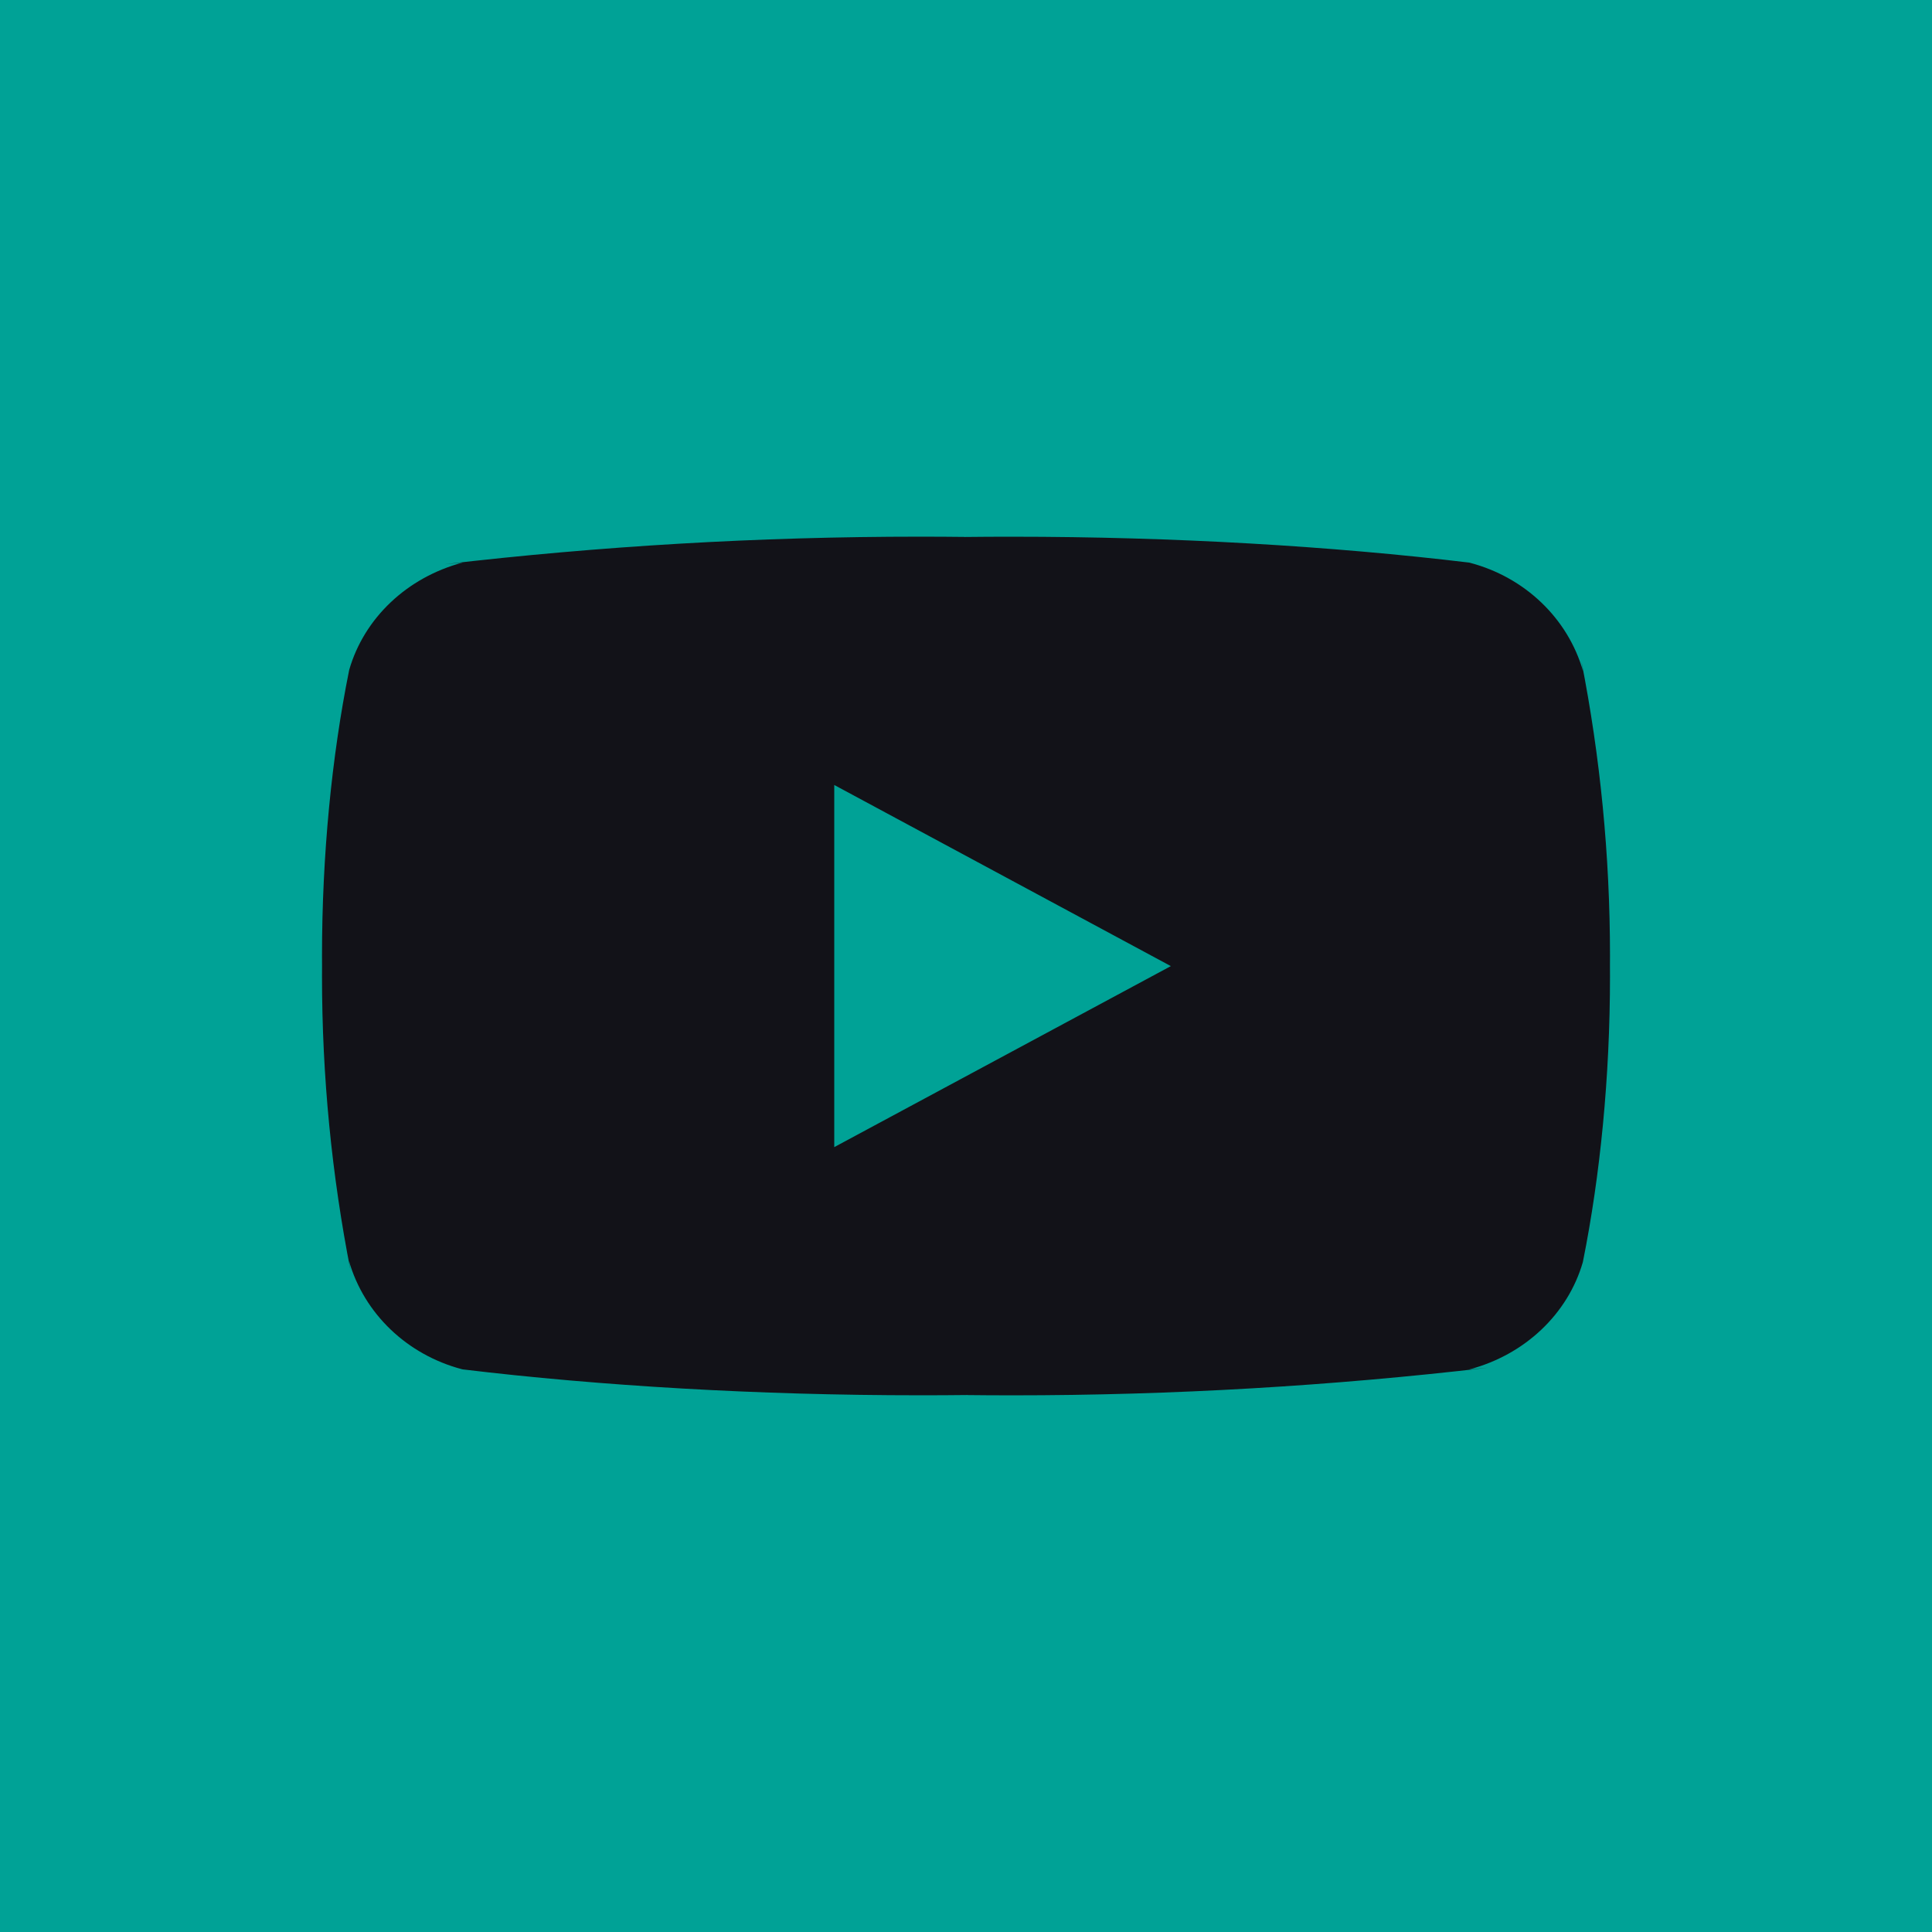 <svg width="36" height="36" viewBox="0 0 36 36" fill="none" xmlns="http://www.w3.org/2000/svg">
<rect width="36" height="36" fill="#00A296"/>
<path d="M15.545 21.375V14.627L21.817 18.002L15.545 21.375ZM29.497 12.503C29.213 11.519 28.413 10.758 27.396 10.488L27.375 10.483C24.82 10.176 21.864 10.001 18.865 10.001C18.561 10.001 18.256 10.002 17.953 10.006L18 10.005C17.742 10.002 17.439 10 17.134 10C14.135 10 11.178 10.176 8.276 10.515L8.623 10.482C7.585 10.757 6.785 11.517 6.507 12.482L6.503 12.502C6.182 14.098 6 15.934 6 17.811C6 17.877 6 17.944 6.001 18.01V17.999C6.001 18.055 6 18.122 6 18.188C6 20.065 6.183 21.901 6.533 23.681L6.503 23.497C6.786 24.481 7.586 25.242 8.603 25.512L8.625 25.517C11.18 25.824 14.135 25.999 17.134 25.999C17.438 25.999 17.742 25.998 18.046 25.994L18 25.995C18.257 25.998 18.561 26 18.865 26C21.865 26 24.821 25.824 27.724 25.485L27.376 25.518C28.415 25.244 29.215 24.483 29.494 23.518L29.498 23.498C29.818 21.902 30 20.066 30 18.19C30 18.123 30 18.057 29.999 17.991V18.001C29.999 17.945 30 17.878 30 17.812C30 15.935 29.817 14.099 29.467 12.319L29.497 12.503Z" fill="#121218"/>
</svg>
